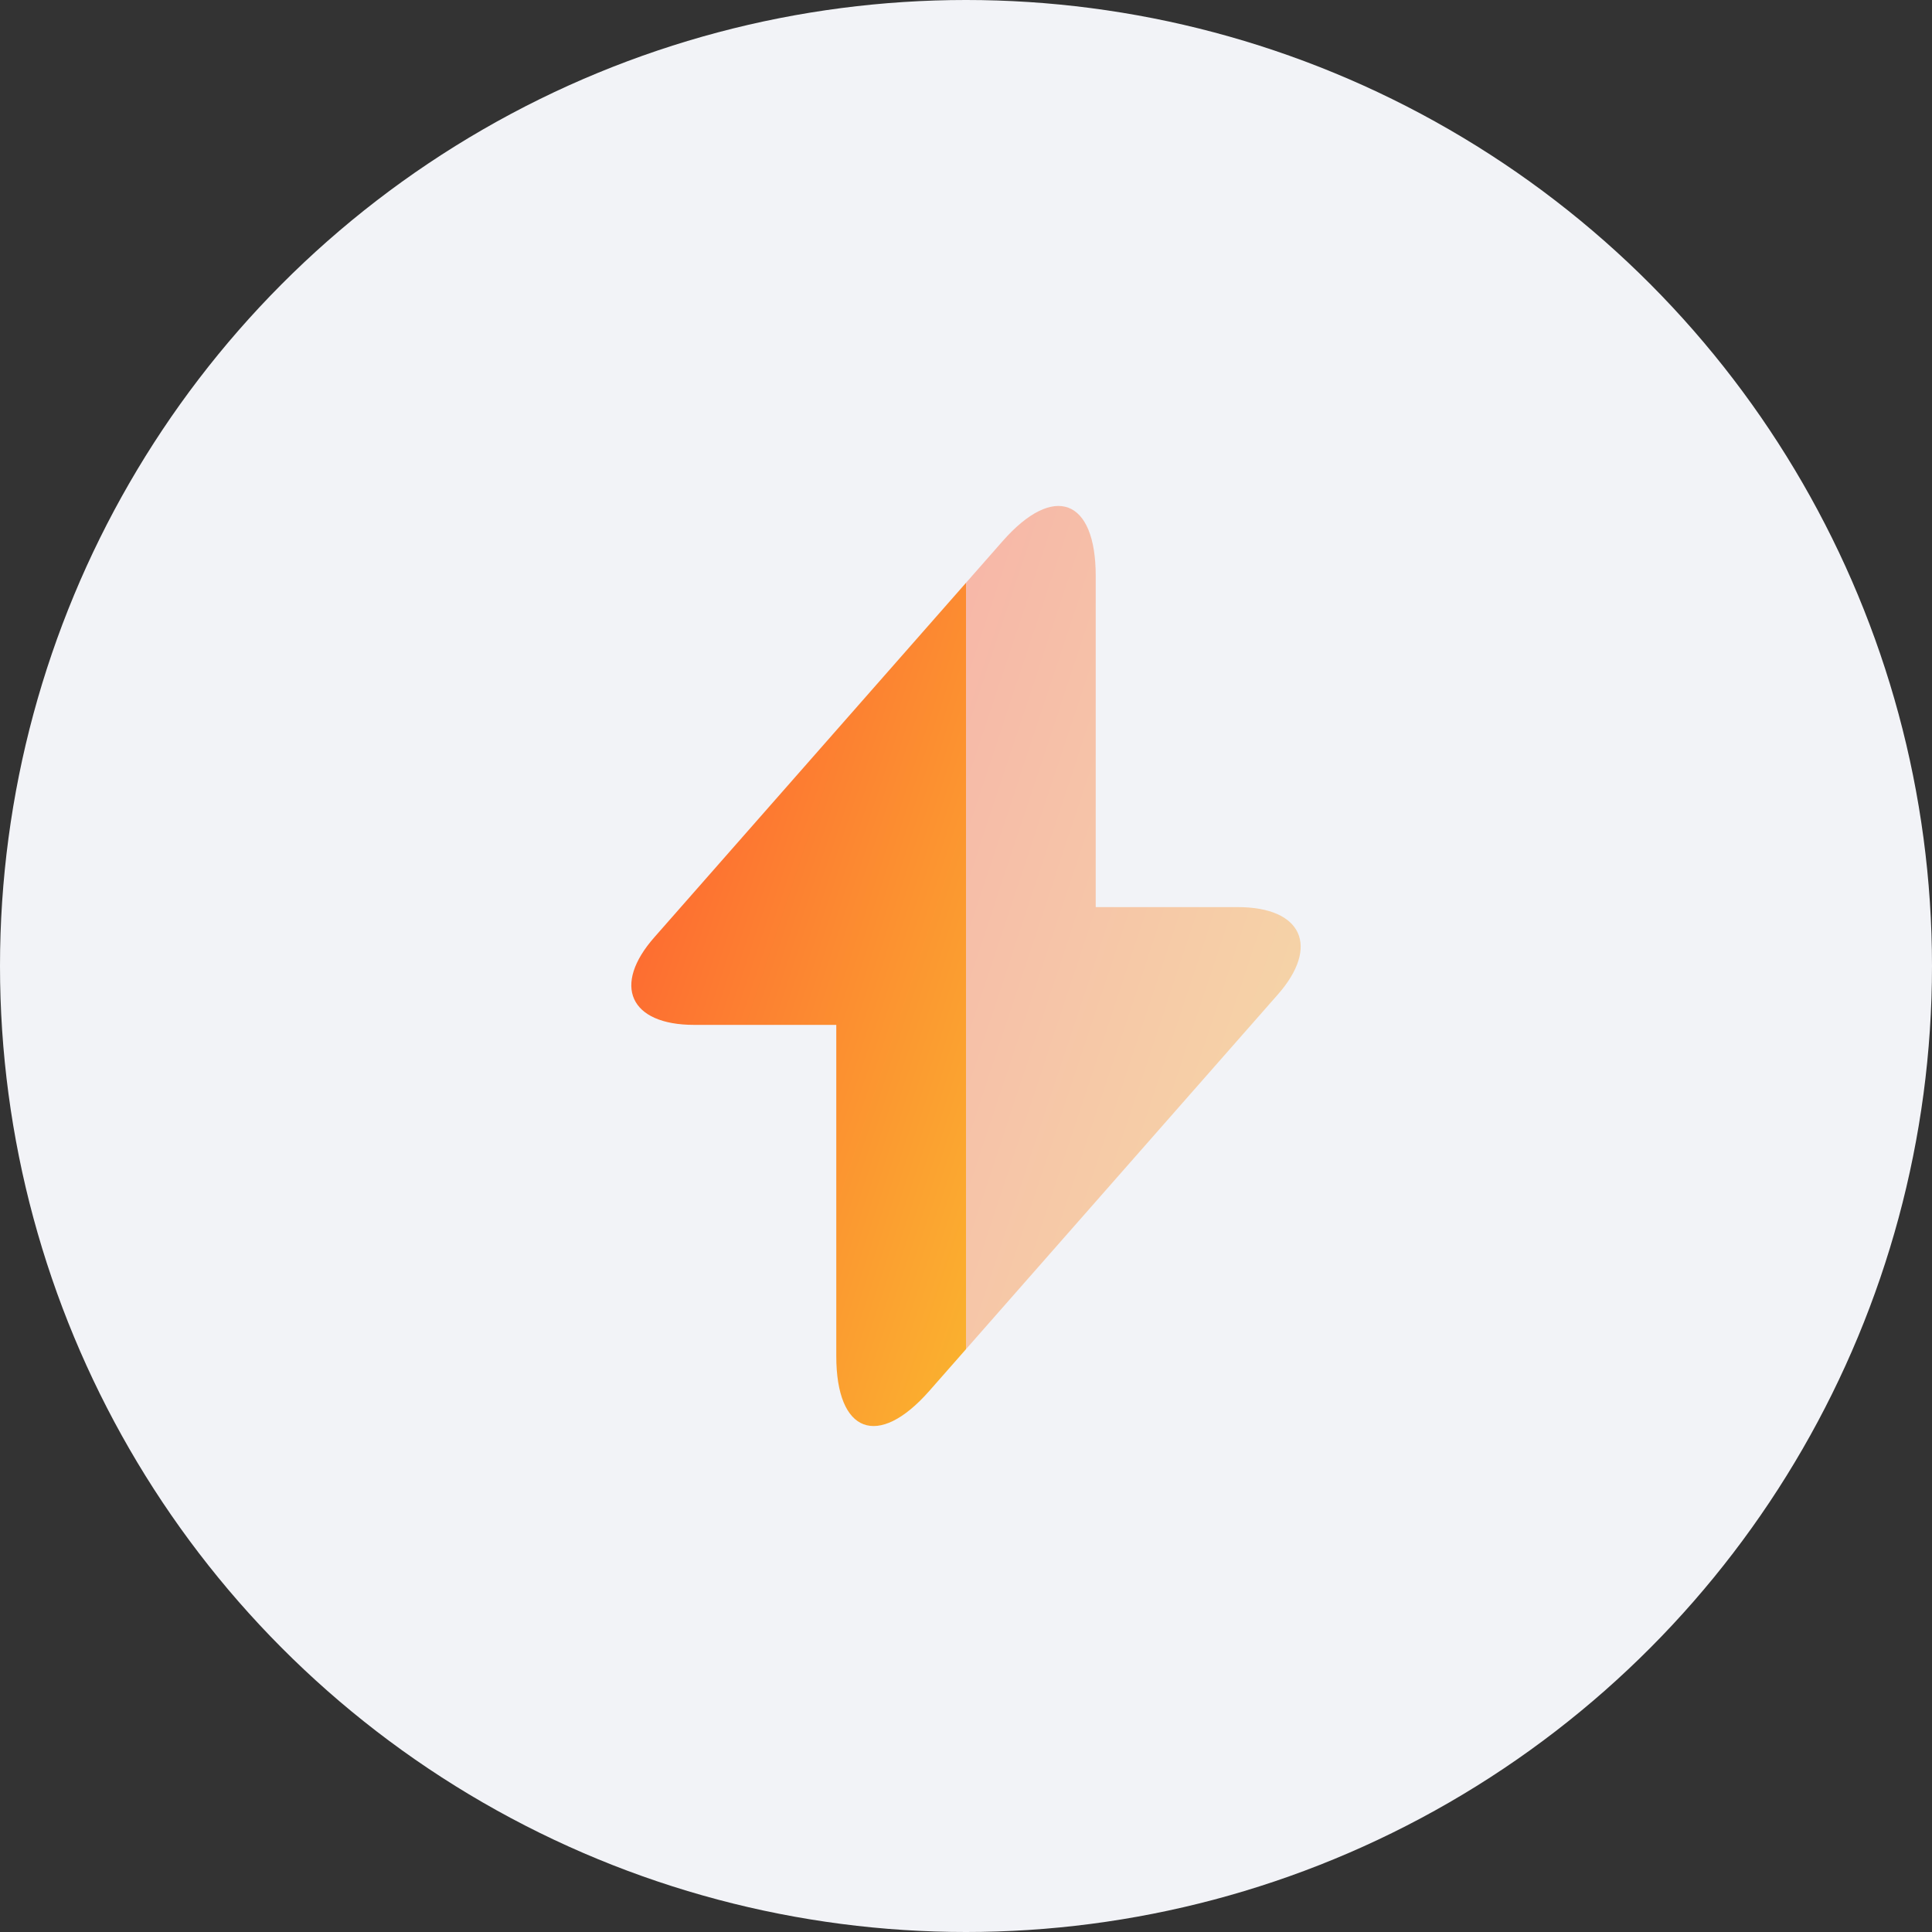 <?xml version="1.0" encoding="UTF-8"?> <svg xmlns="http://www.w3.org/2000/svg" width="42" height="42" viewBox="0 0 42 42" fill="none"><rect x="0" y="0" width="42" height="42" fill="#333333" stroke="none"/><circle cx="21" cy="21" r="21" fill="#F2F3F7"></circle><path d="M21 12.67V29.33L20.2 30.24C19.09 31.5 18.18 31.16 18.18 29.48V22.28H15.09C13.69 22.28 13.3 21.42 14.23 20.37L21 12.67Z" fill="url(#paint0_linear_4_1319)"></path><path opacity="0.4" d="M27.77 21.63L21 29.33V12.67L21.8 11.76C22.91 10.5 23.82 10.84 23.82 12.52V19.72H26.91C28.31 19.72 28.7 20.58 27.77 21.63Z" fill="url(#paint1_linear_4_1319)"></path><defs><linearGradient id="paint0_linear_4_1319" x1="13.215" y1="16.336" x2="25.133" y2="20.293" gradientUnits="userSpaceOnUse"><stop stop-color="#FE5F32"></stop><stop offset="1" stop-color="#FAB82F"></stop></linearGradient><linearGradient id="paint1_linear_4_1319" x1="20.491" y1="14.665" x2="32.409" y2="18.622" gradientUnits="userSpaceOnUse"><stop stop-color="#FE5F32"></stop><stop offset="1" stop-color="#FAB82F"></stop></linearGradient></defs></svg> 